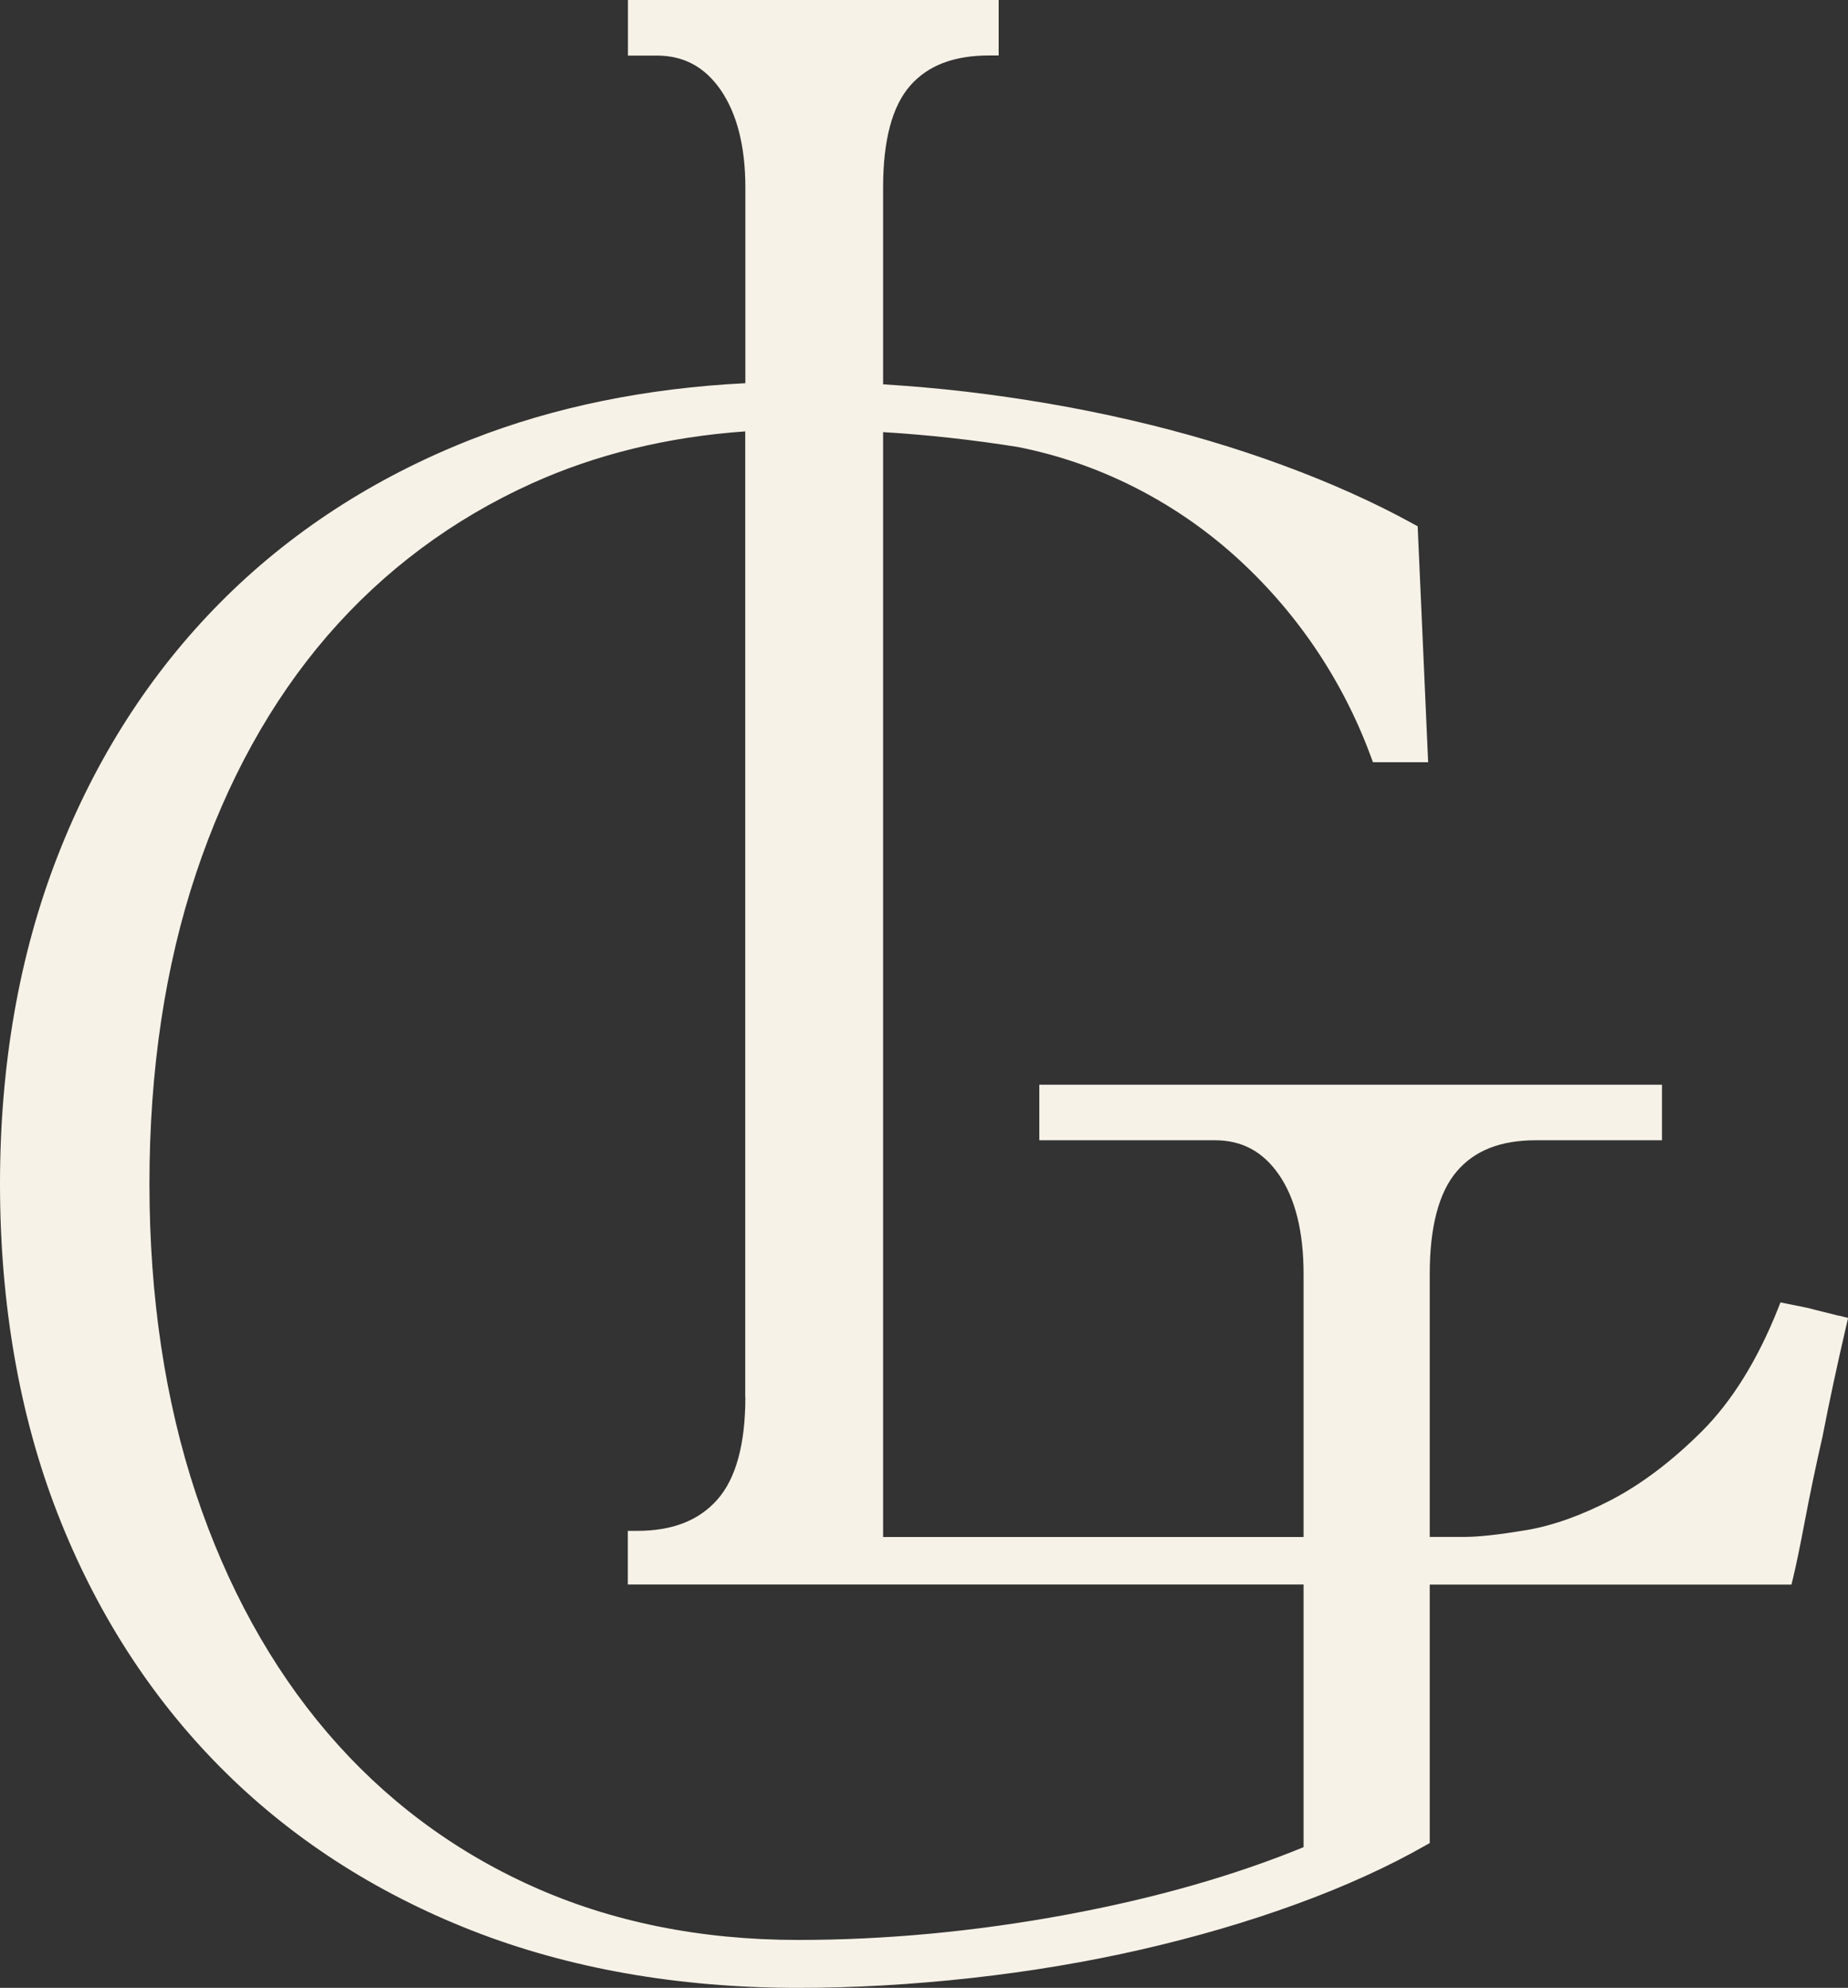 <?xml version="1.0" encoding="UTF-8"?>
<svg id="Capa_1" xmlns="http://www.w3.org/2000/svg" version="1.1" viewBox="0 0 150 161.33">
  <rect x="0" y="0" width="150" height="161.33" fill="#333333" stroke="none"/>
  <!-- Generator: Adobe Illustrator 29.5.1, SVG Export Plug-In . SVG Version: 2.1.0 Build 141)  -->
  <defs>
    <style>
      .st0 {
        fill: #f7f2e7;
      }
    </style>
  </defs>
  <path class="st0" d="M149.28,106.79c-.42-.1-.85-.21-1.27-.32-.42-.1-.85-.21-1.26-.32l-2.23-.45-.23.58c-1.65,4.12-3.71,7.43-6.11,9.84-2.43,2.43-4.9,4.3-7.36,5.59-2.46,1.28-4.79,2.11-6.93,2.47-2.16.36-3.83.55-4.96.55h-2.88v-21.34c0-3.82.74-6.63,2.2-8.33,1.45-1.7,3.56-2.52,6.42-2.52h10.23v-4.51h-50.54v4.51h14.25c2.2,0,3.89.91,5.19,2.78,1.34,1.93,2.01,4.65,2.01,8.08v21.34h-34.13V35.07c3.66.22,7.31.63,10.9,1.2,3.19.62,6.34,1.69,9.34,3.19,3,1.5,5.78,3.39,8.26,5.61,2.49,2.23,4.69,4.75,6.55,7.49,1.86,2.74,3.38,5.7,4.53,8.81l.18.49h4.48l-.85-19.15-.37-.2c-3.1-1.71-6.64-3.3-10.51-4.73-3.87-1.43-8.04-2.67-12.4-3.68-4.34-1.01-8.86-1.78-13.43-2.32-2.23-.26-4.46-.45-6.68-.59v-15.99c0-3.82.74-6.59,2.2-8.25,1.45-1.65,3.56-2.45,6.43-2.45h.75V0h-30.09v4.51h2.33c2.2,0,3.89.91,5.19,2.78,1.33,1.93,2.01,4.59,2.01,7.92v15.89c-8.04.4-15.5,1.92-22.21,4.55-7.9,3.1-14.78,7.56-20.44,13.28-5.66,5.71-10.1,12.64-13.19,20.59-3.09,7.94-4.66,16.87-4.66,26.56s1.57,18.79,4.66,26.72c3.09,7.95,7.53,14.88,13.19,20.59,5.66,5.72,12.54,10.18,20.44,13.28,7.88,3.09,16.79,4.66,26.49,4.66,4.55,0,9.28-.27,14.06-.8,4.78-.53,9.43-1.31,13.83-2.32,4.4-1.01,8.62-2.24,12.56-3.68,3.95-1.44,7.46-3.04,10.44-4.74l.38-.21v-20.98h29.36l.14-.57c.21-.86.53-2.38.96-4.65.41-2.17.89-4.46,1.43-6.83.53-2.74,1.17-5.72,1.9-8.87l.17-.72-.72-.18ZM60.5,113.39c0,3.82-.77,6.62-2.28,8.32-1.51,1.7-3.64,2.53-6.51,2.53h-.75v4.35h54.85v21.32c-5.65,2.32-12.12,4.16-19.25,5.48-7.33,1.36-14.66,2.05-21.79,2.05-7.91,0-15.18-1.47-21.62-4.38-6.44-2.9-12.01-7.09-16.58-12.44-4.57-5.35-8.16-11.87-10.66-19.37-2.5-7.52-3.78-15.99-3.78-25.18s1.27-17.67,3.78-25.18c2.5-7.5,6.09-13.99,10.66-19.29,4.57-5.29,10.15-9.45,16.58-12.36,5.26-2.38,11.08-3.79,17.34-4.23v78.38Z"/>
</svg>